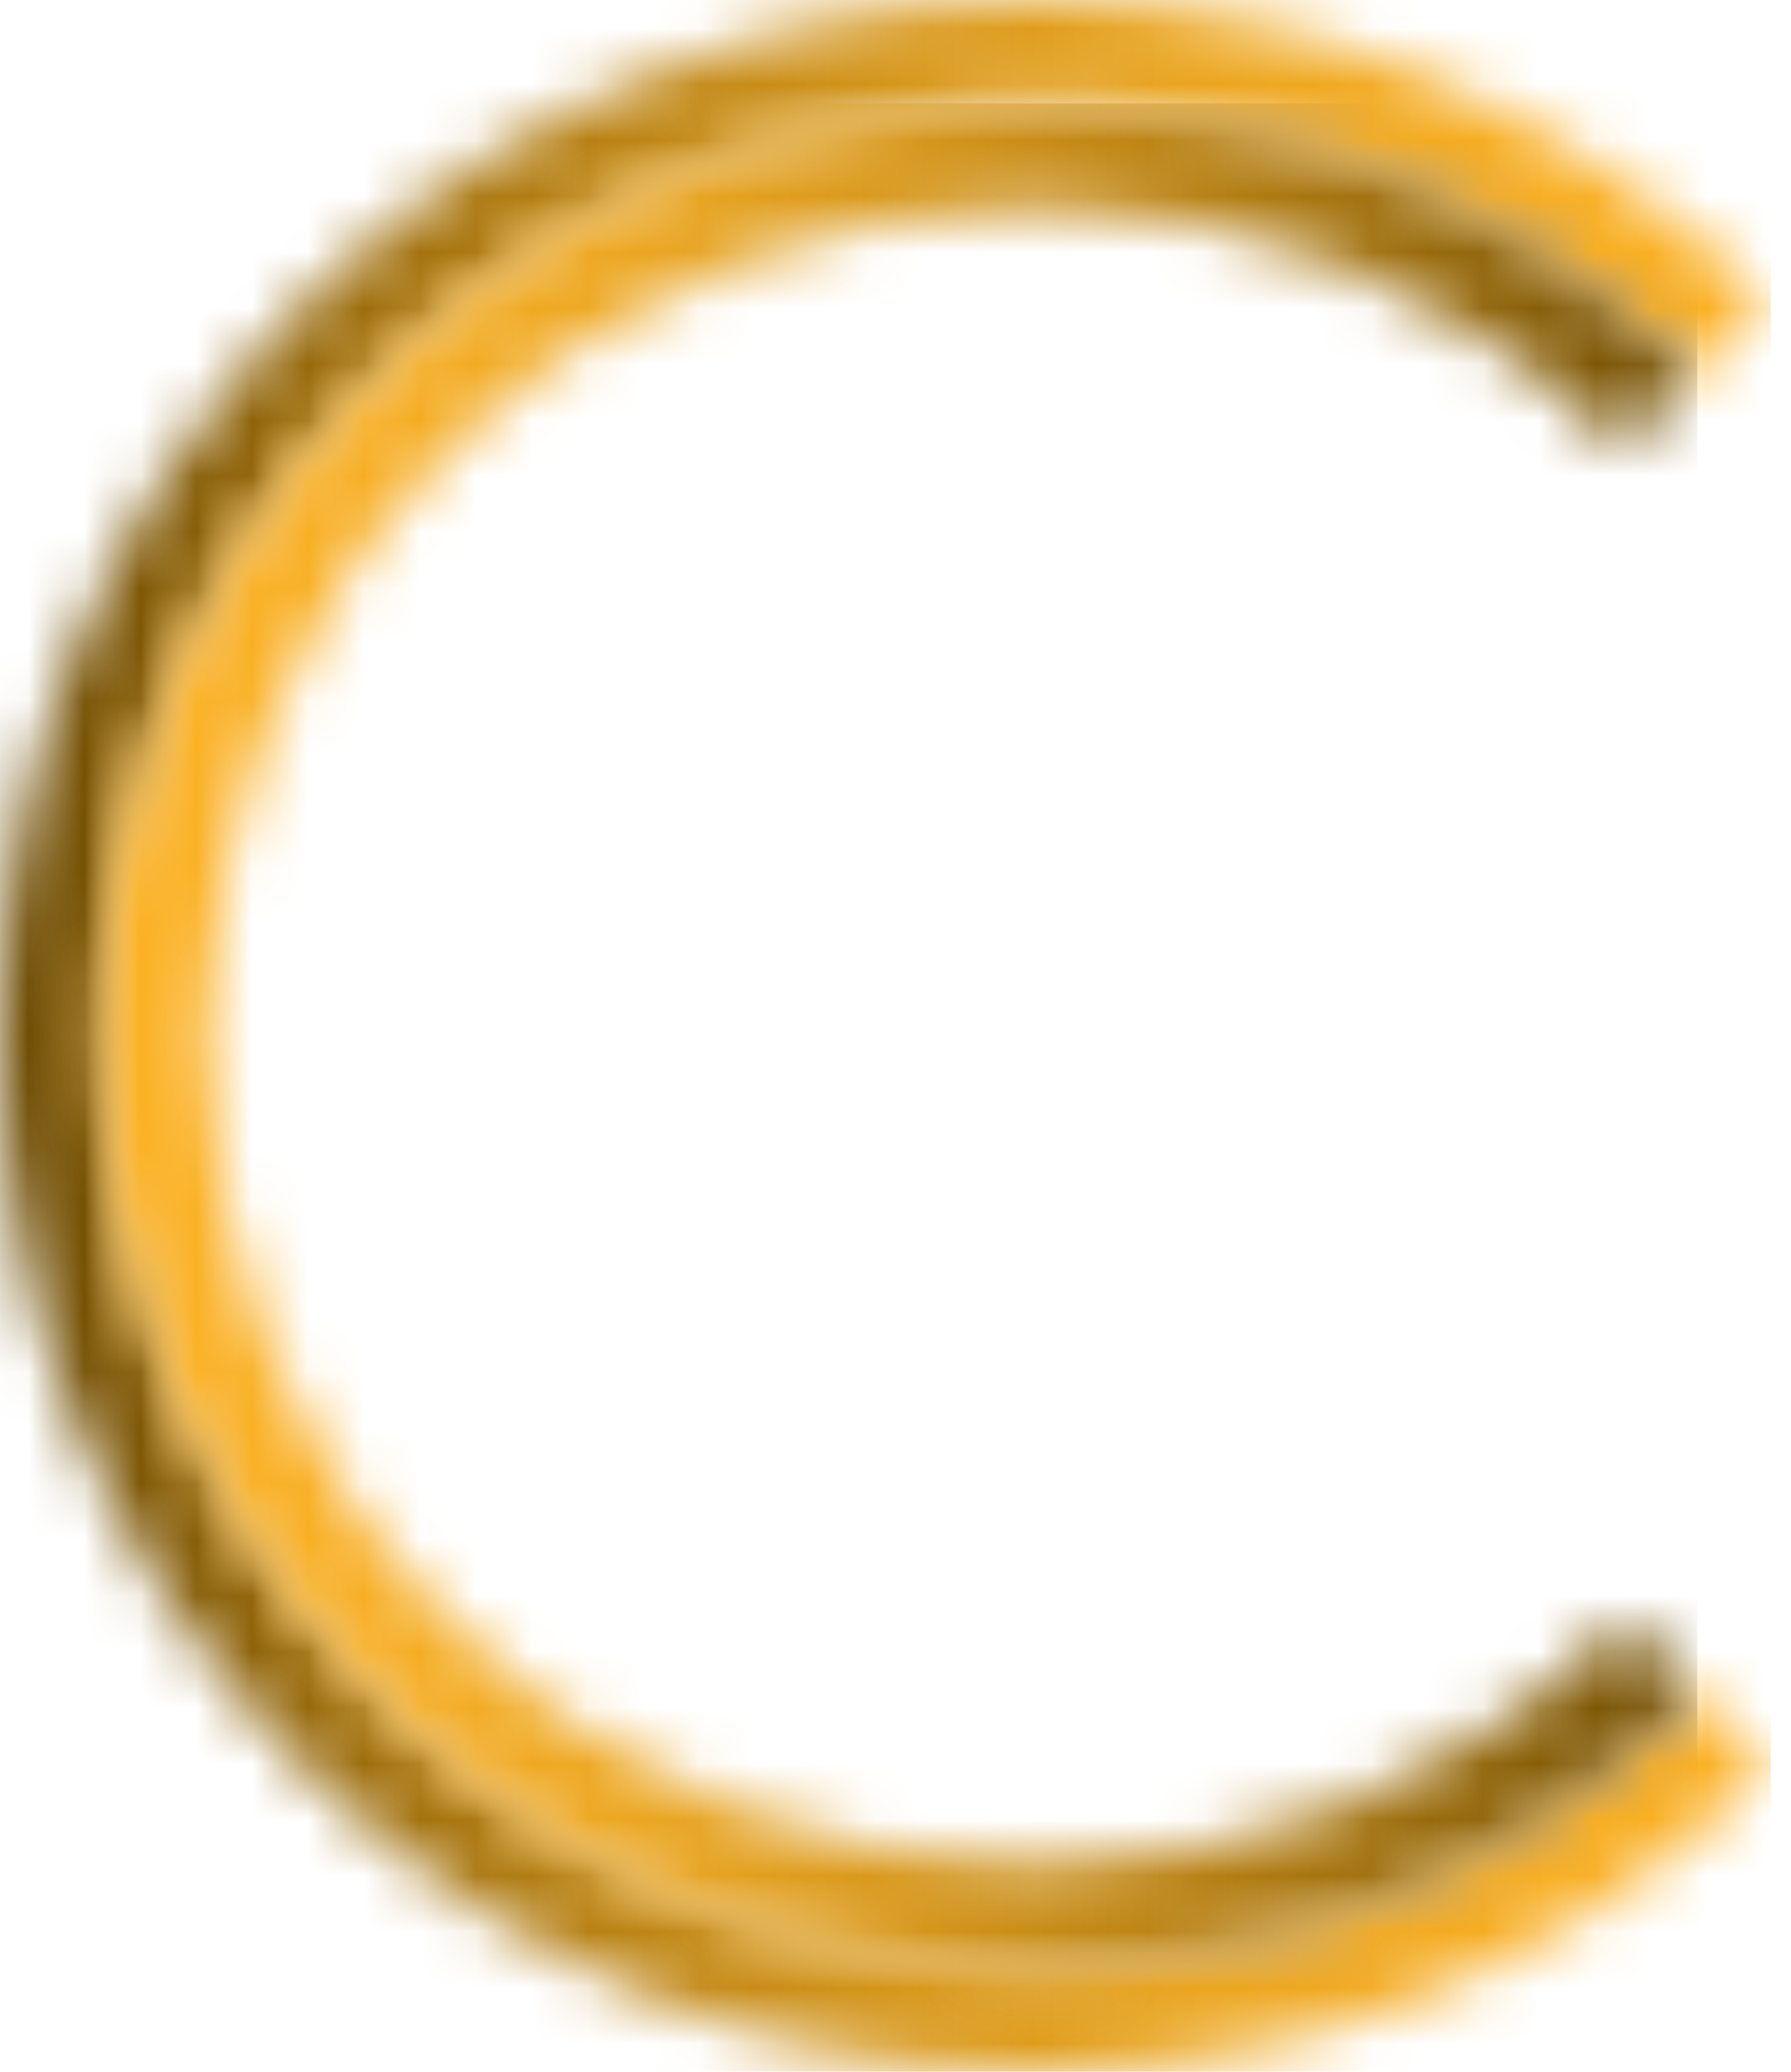 <svg width="32" height="37" viewBox="0 0 32 37" fill="none" xmlns="http://www.w3.org/2000/svg">
<mask id="mask0_510_464" style="mask-type:luminance" maskUnits="userSpaceOnUse" x="0" y="0" width="32" height="37">
<path d="M5.427 5.416C-1.809 12.642 -1.809 24.355 5.427 31.581C12.662 38.806 24.391 38.806 31.621 31.581C31.621 31.575 31.632 31.57 31.637 31.564L30.326 30.255C30.326 30.255 30.315 30.266 30.31 30.271C23.798 36.775 13.244 36.775 6.732 30.271C0.22 23.768 0.22 13.229 6.732 6.726C13.239 0.228 23.782 0.223 30.293 6.709L31.604 5.4C27.992 1.804 23.254 0 18.521 0C13.783 0 9.039 1.804 5.421 5.416" fill="white"/>
</mask>
<g mask="url(#mask0_510_464)">
<path d="M31.637 0H-1.809V38.801H31.637V0Z" fill="url(#paint0_linear_510_464)"/>
</g>
<mask id="mask1_510_464" style="mask-type:luminance" maskUnits="userSpaceOnUse" x="1" y="1" width="30" height="35">
<path d="M6.732 6.726C0.221 13.229 0.221 23.769 6.732 30.272C13.244 36.775 23.798 36.775 30.31 30.272C30.31 30.267 30.321 30.261 30.326 30.256L29.015 28.946C29.015 28.946 29.004 28.957 28.999 28.963C23.211 34.743 13.832 34.743 8.044 28.963C2.255 23.182 2.255 13.816 8.044 8.036C13.826 2.261 23.194 2.255 28.983 8.019L30.294 6.71C27.041 3.472 22.781 1.848 18.521 1.848C14.256 1.848 9.991 3.472 6.732 6.726Z" fill="white"/>
</mask>
<g mask="url(#mask1_510_464)">
<path d="M30.327 1.848H0.227V36.77H30.327V1.848Z" fill="url(#paint1_linear_510_464)"/>
</g>
<defs>
<linearGradient id="paint0_linear_510_464" x1="0.336" y1="20.204" x2="31.971" y2="20.204" gradientUnits="userSpaceOnUse">
<stop stop-color="#6C4A00"/>
<stop offset="0.15" stop-color="#936609"/>
<stop offset="0.33" stop-color="#B98112"/>
<stop offset="0.5" stop-color="#D69619"/>
<stop offset="0.67" stop-color="#EBA51E"/>
<stop offset="0.84" stop-color="#F7AD21"/>
<stop offset="1" stop-color="#FCB122"/>
</linearGradient>
<linearGradient id="paint1_linear_510_464" x1="1.969" y1="19.453" x2="30.442" y2="19.453" gradientUnits="userSpaceOnUse">
<stop stop-color="#FCB122"/>
<stop offset="0.16" stop-color="#F7AD21"/>
<stop offset="0.33" stop-color="#EBA51E"/>
<stop offset="0.5" stop-color="#D69619"/>
<stop offset="0.67" stop-color="#B98112"/>
<stop offset="0.85" stop-color="#936609"/>
<stop offset="1" stop-color="#6C4A00"/>
</linearGradient>
</defs>
</svg>
